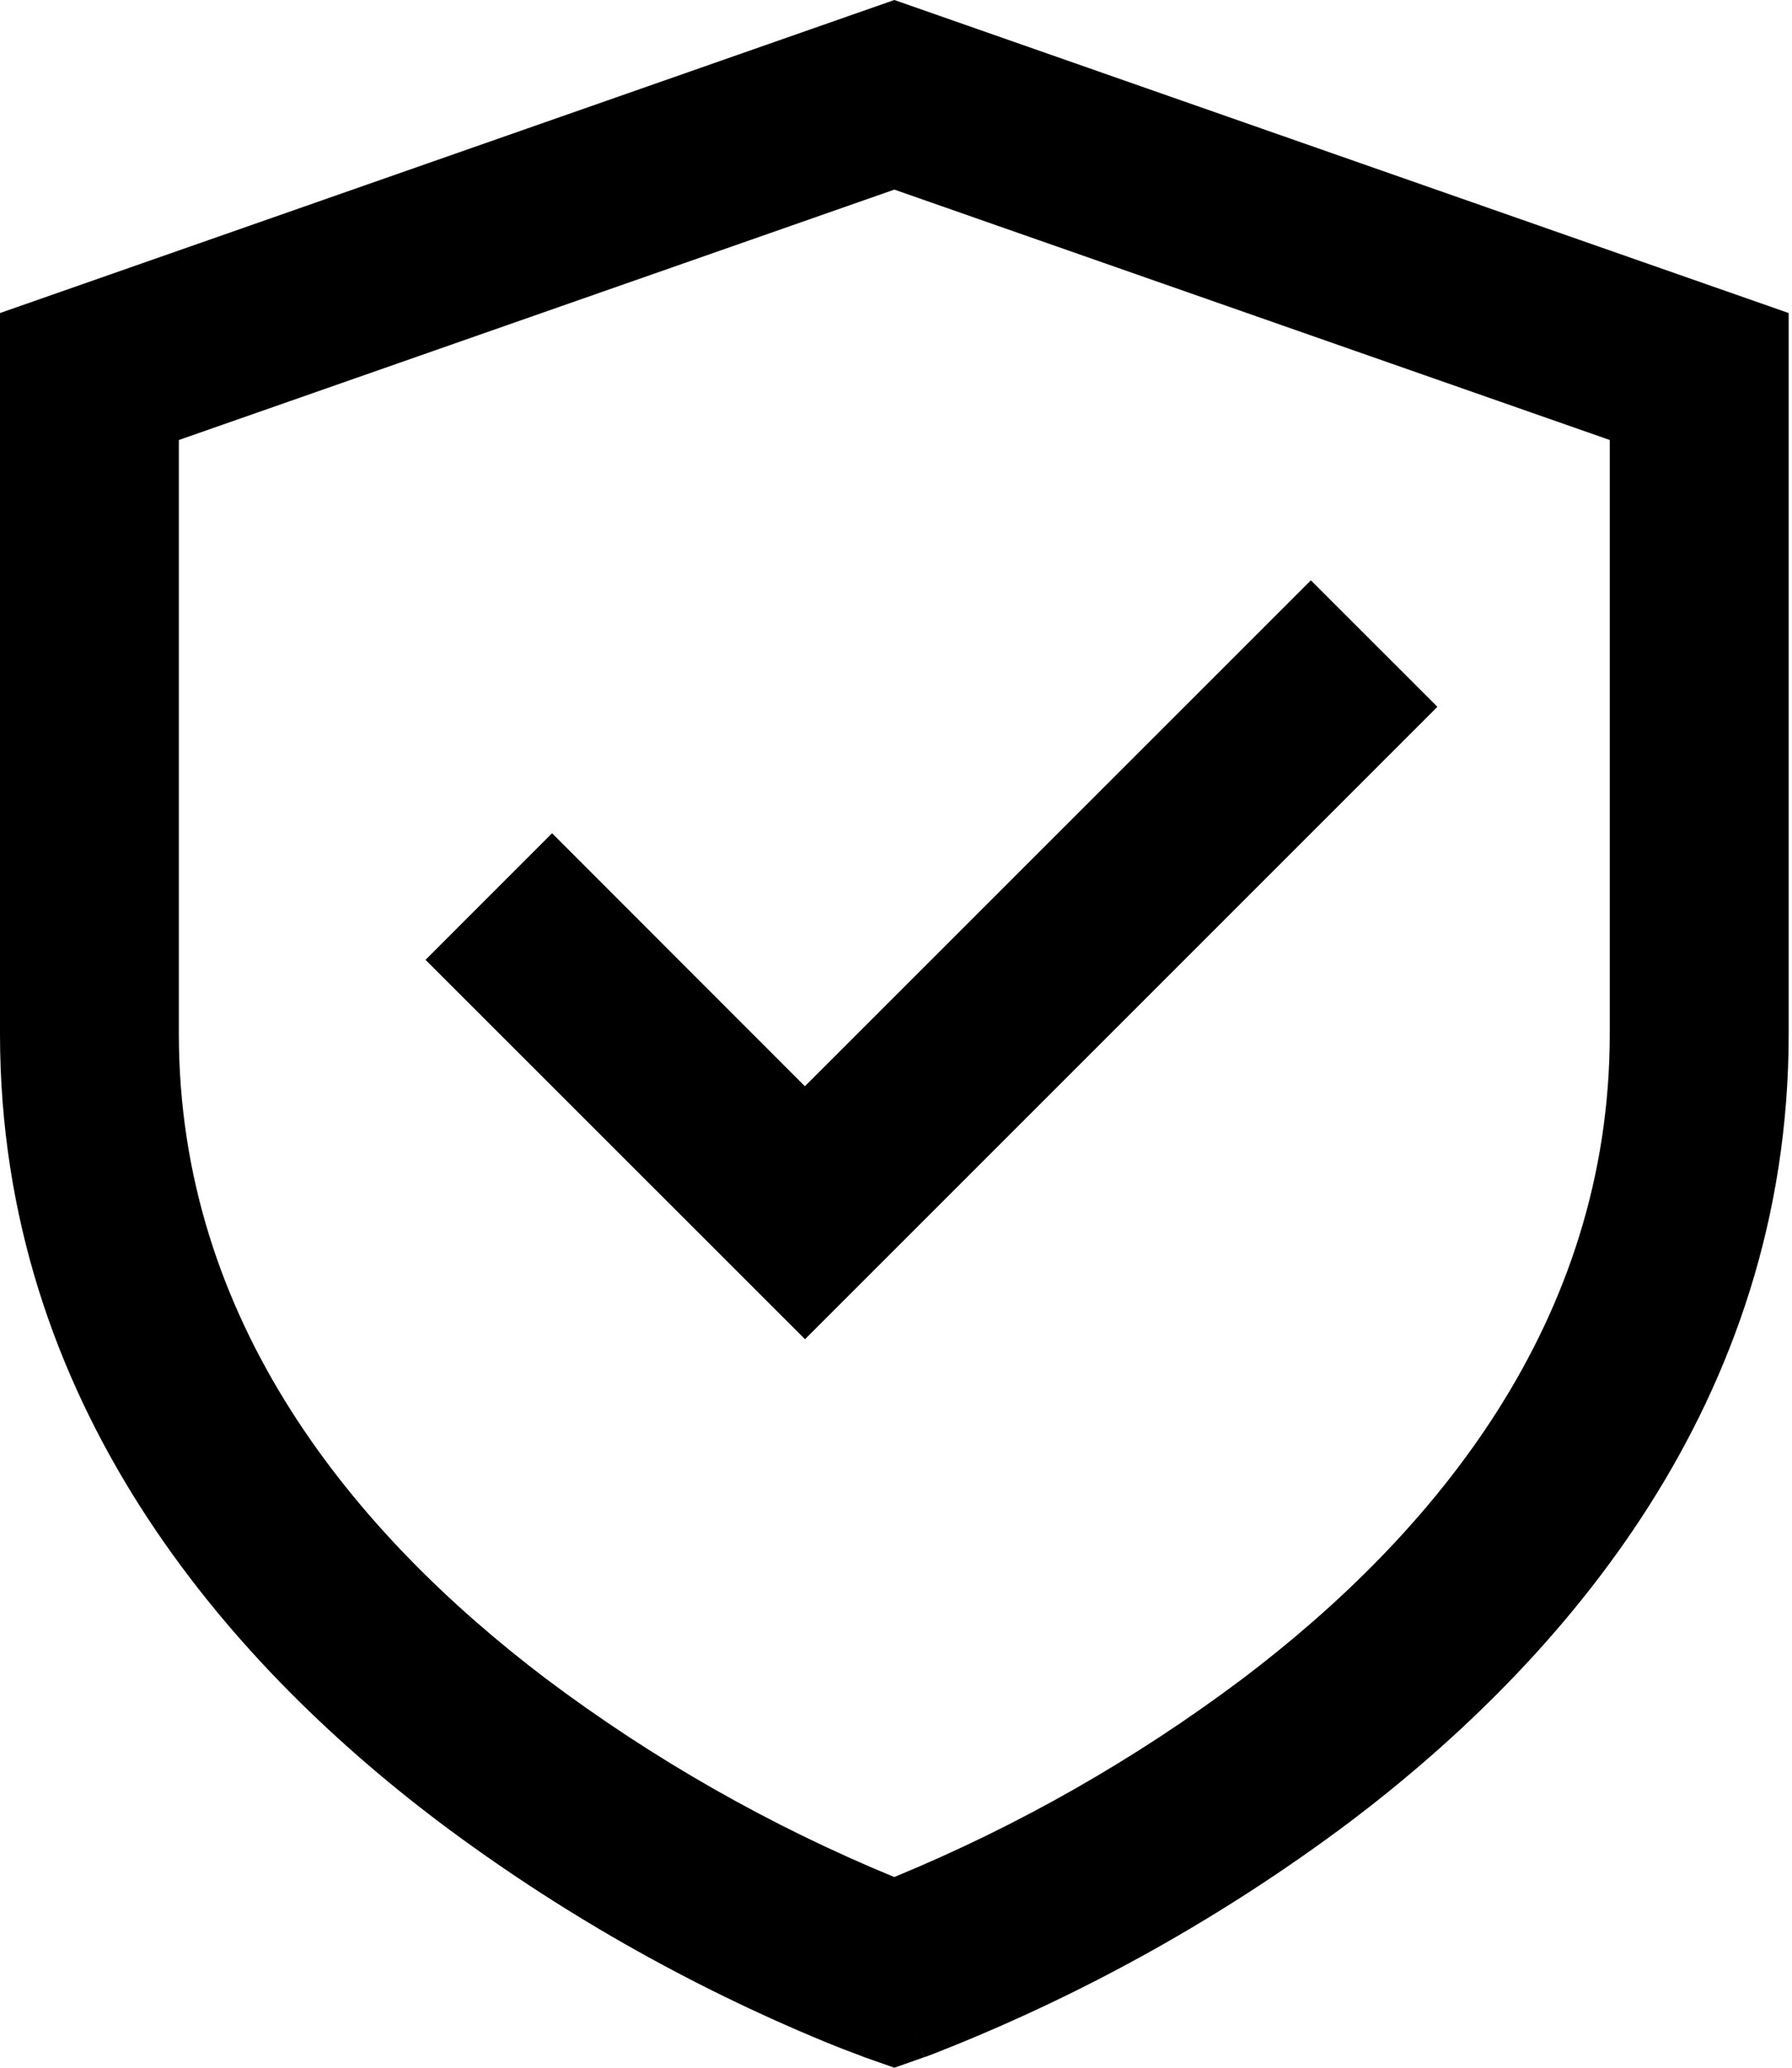 <svg xmlns="http://www.w3.org/2000/svg" fill="none" viewBox="0 0 26 30" height="30" width="26">
<path fill="black" d="M12.976 0L25.952 4.542V15C25.952 20.355 22.665 24.099 19.599 26.423C17.749 27.812 15.719 28.945 13.565 29.79C13.527 29.804 13.49 29.819 13.452 29.833L13.42 29.844L13.411 29.847L13.407 29.848C13.405 29.848 13.404 29.848 12.976 28.625L12.546 29.849L12.541 29.847L12.532 29.844L12.5 29.831C12.326 29.767 12.154 29.7 11.983 29.63C9.978 28.803 8.085 27.725 6.352 26.421C3.289 24.1 0 20.356 0 15.001V4.542L12.976 0ZM12.976 28.625L12.546 29.849L12.976 30L13.405 29.849L12.976 28.625ZM12.976 27.234L12.988 27.228C14.783 26.487 16.478 25.521 18.031 24.354C20.805 22.253 23.356 19.182 23.356 15V6.384L12.976 2.751L2.595 6.384V15C2.595 19.182 5.146 22.251 7.92 24.355C9.477 25.525 11.176 26.492 12.976 27.234ZM20.855 10.255L11.68 19.43L6.174 13.926L8.01 12.089L11.678 15.76L19.019 8.42L20.855 10.255Z"></path>
</svg>
